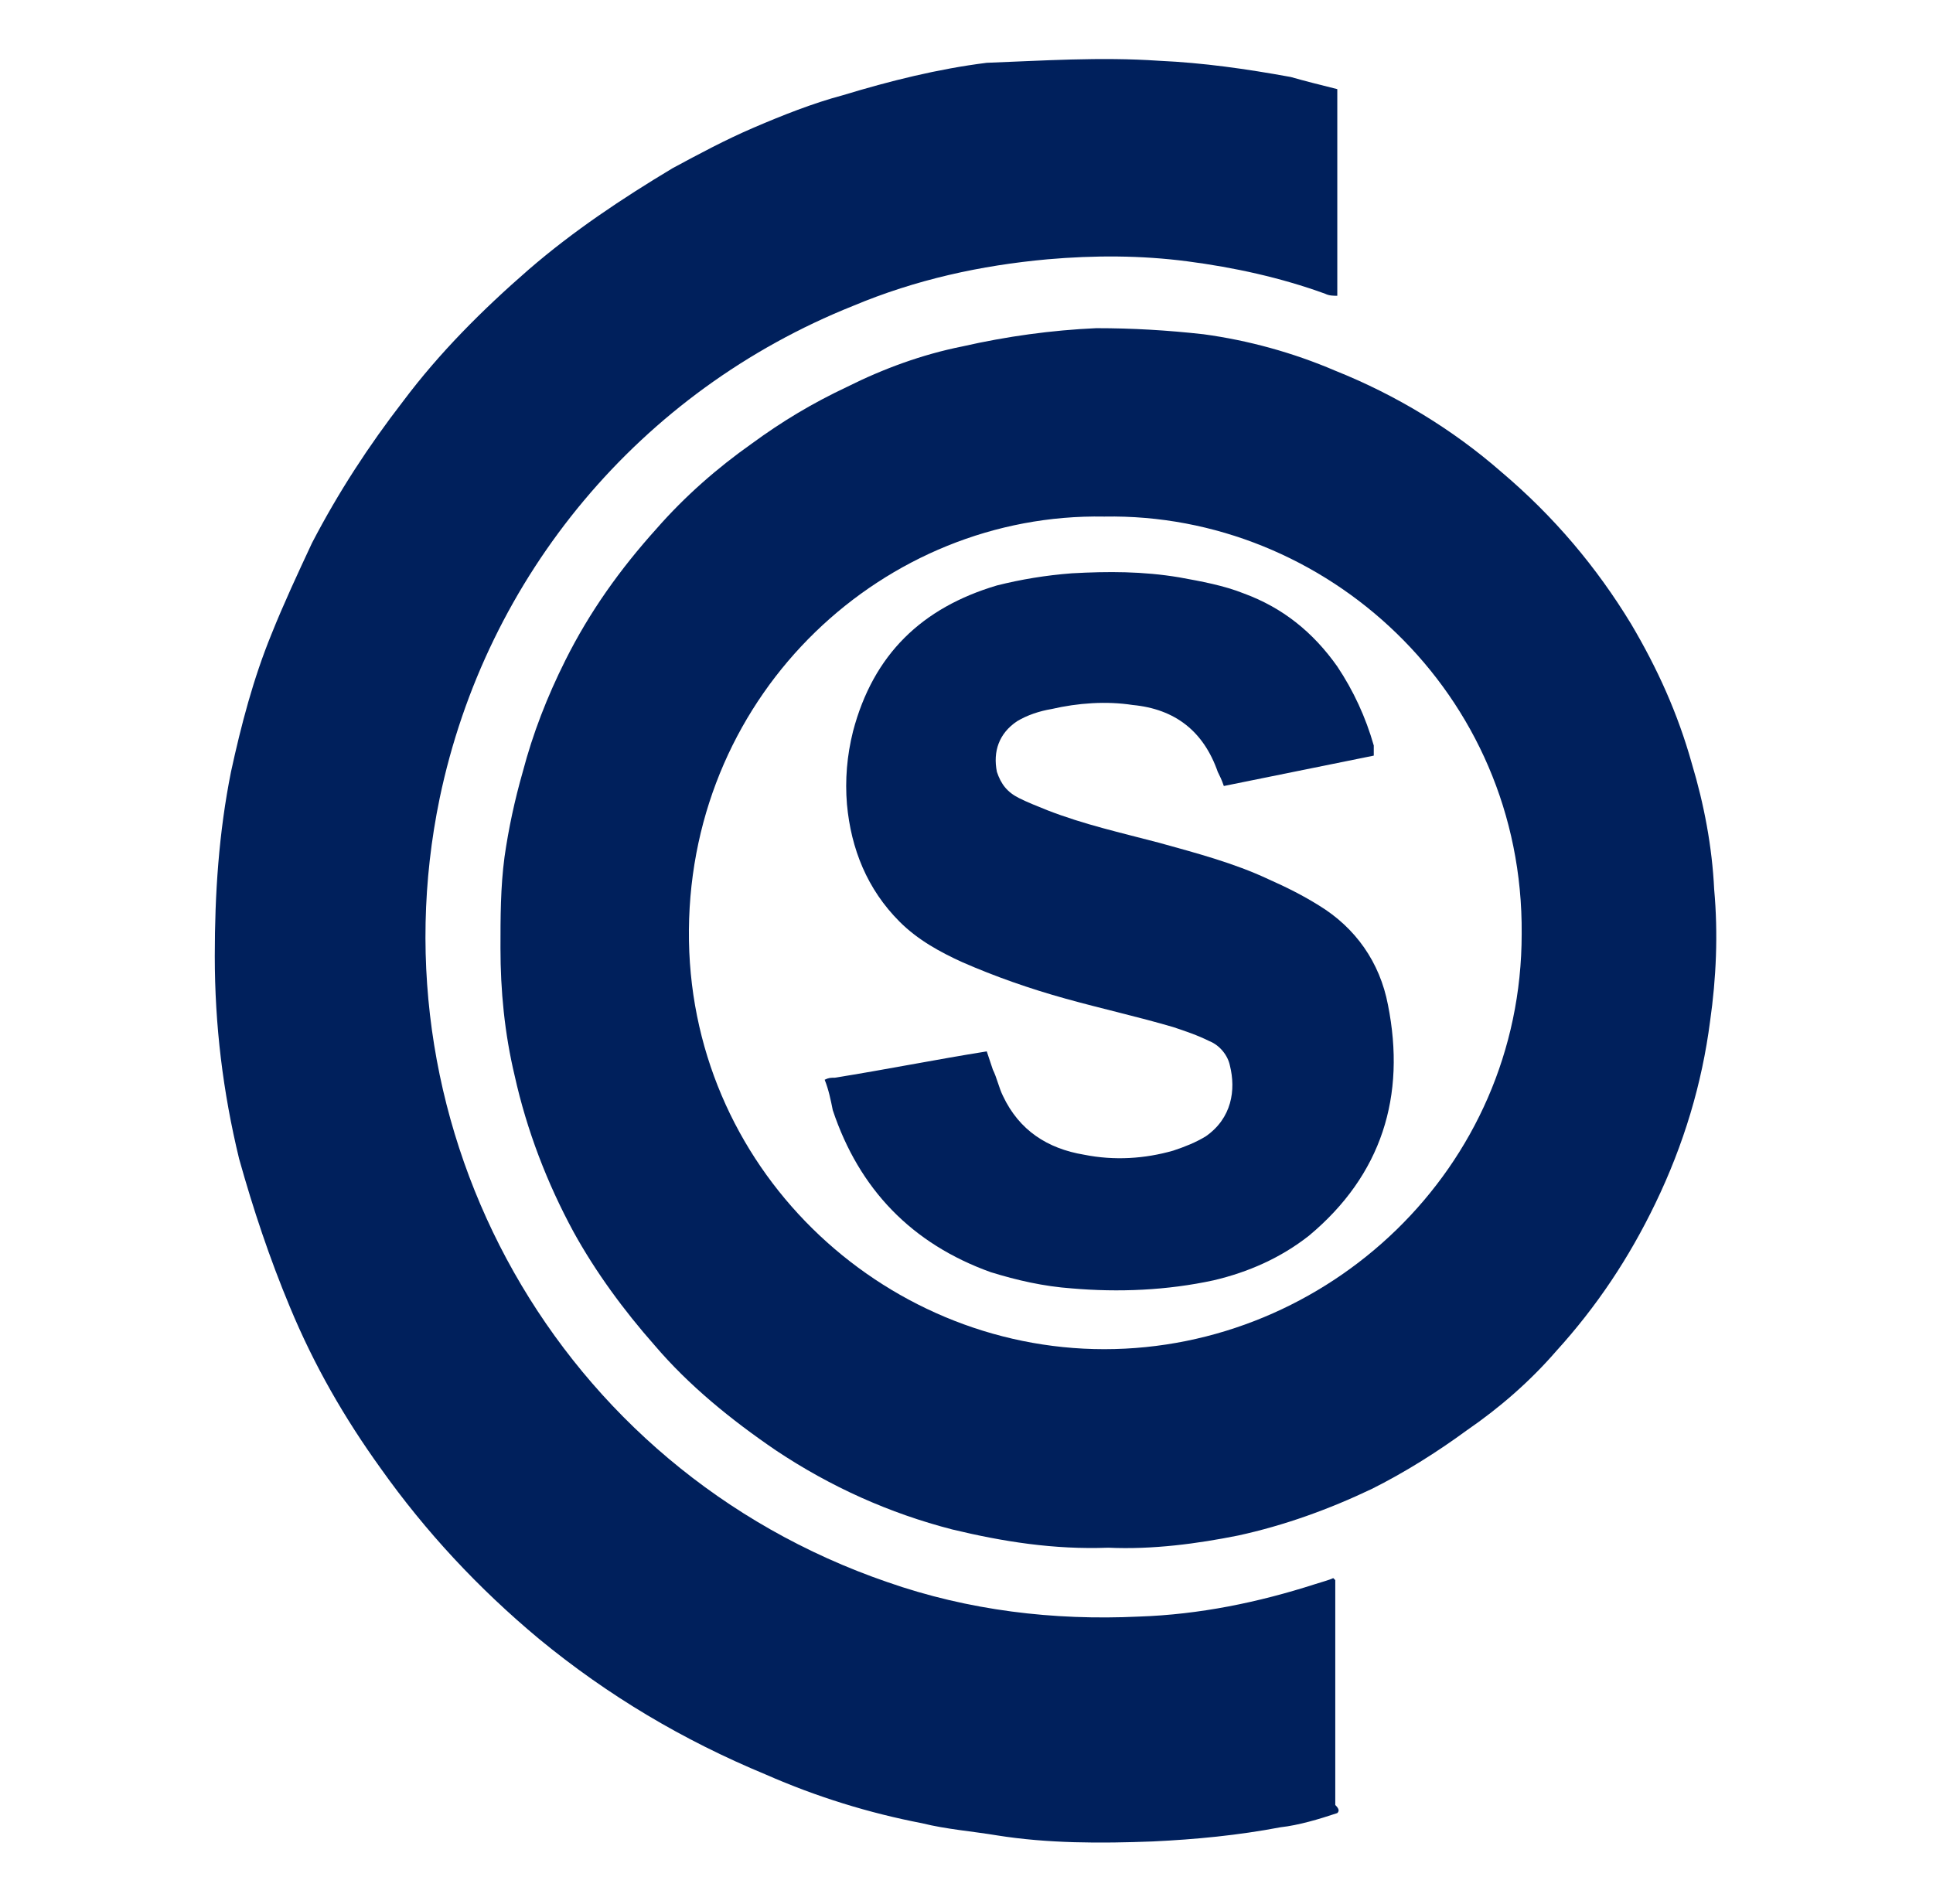 <?xml version="1.0" encoding="utf-8"?>
<!-- Generator: Adobe Illustrator 24.1.1, SVG Export Plug-In . SVG Version: 6.00 Build 0)  -->
<svg version="1.1" id="Logotipo_Ohgafas_2019" xmlns="http://www.w3.org/2000/svg" xmlns:xlink="http://www.w3.org/1999/xlink"
	 x="0px" y="0px" viewBox="0 0 95.4 94" style="enable-background:new 0 0 95.4 94;" xml:space="preserve">
<style type="text/css">
	.st0{fill-rule:evenodd;clip-rule:evenodd;fill:#00205C;}
</style>
<g id="Isotipo_2_">
	<path class="st0" d="M40.7,53.3c0.2-0.1,0.3-0.1,0.5-0.1c2.5-0.4,5-0.9,7.5-1.3c0.1,0.3,0.2,0.6,0.3,0.9c0.2,0.4,0.3,0.9,0.5,1.3
		c0.8,1.7,2.2,2.6,4,2.9c1.5,0.3,3,0.2,4.4-0.2c0.6-0.2,1.1-0.4,1.6-0.7c1.3-0.9,1.5-2.3,1.2-3.5c-0.1-0.5-0.5-1-1-1.2
		c-0.6-0.3-1.2-0.5-1.8-0.7c-1.7-0.5-3.5-0.9-5.3-1.4c-1.8-0.5-3.5-1.1-5.1-1.8c-1.1-0.5-2.2-1.1-3.1-2c-1.6-1.6-2.4-3.6-2.6-5.8
		c-0.1-1.2,0-2.4,0.3-3.6c1-3.8,3.4-6.1,7.1-7.2c1.2-0.3,2.4-0.5,3.7-0.6c1.8-0.1,3.5-0.1,5.3,0.2c1.1,0.2,2.2,0.4,3.2,0.8
		c1.9,0.7,3.4,1.9,4.6,3.6c0.8,1.2,1.4,2.5,1.8,3.9c0,0.1,0,0.3,0,0.5c-2.5,0.5-4.9,1-7.4,1.5c-0.1-0.3-0.2-0.5-0.3-0.7
		c-0.7-2-2.1-3.1-4.2-3.3c-1.3-0.2-2.7-0.1-4,0.2c-0.6,0.1-1.2,0.3-1.7,0.6c-0.9,0.6-1.2,1.5-1,2.5c0.2,0.6,0.5,1,1.1,1.3
		c0.4,0.2,0.9,0.4,1.4,0.6c1.8,0.7,3.6,1.1,5.5,1.6c1.8,0.5,3.7,1,5.4,1.8c0.9,0.4,1.7,0.8,2.5,1.3c1.8,1.1,3,2.8,3.4,4.9
		c0.9,4.5-0.3,8.4-3.9,11.4c-1.4,1.1-3,1.8-4.7,2.2c-2.3,0.5-4.7,0.6-7,0.4c-1.4-0.1-2.7-0.4-4-0.8c-3.9-1.4-6.5-4.1-7.8-8
		C41,54.3,40.9,53.8,40.7,53.3z"/>
	<path class="st0" d="M54.7,76.4c-2.7,0.1-5.2-0.3-7.7-0.9c-3.1-0.8-6-2.1-8.7-3.9c-2.2-1.5-4.3-3.2-6-5.2c-1.5-1.7-2.9-3.6-4-5.6
		c-1.3-2.4-2.3-5-2.9-7.7c-0.5-2.1-0.7-4.2-0.7-6.3c0-1.5,0-3,0.2-4.5c0.2-1.4,0.5-2.8,0.9-4.2c0.5-1.9,1.2-3.7,2.1-5.5
		c1.2-2.4,2.7-4.5,4.5-6.5c1.4-1.6,3-3,4.7-4.2c1.5-1.1,3-2,4.7-2.8c1.8-0.9,3.7-1.6,5.7-2c2.2-0.5,4.4-0.8,6.6-0.9
		c1.8,0,3.5,0.1,5.3,0.3c2.2,0.3,4.4,0.9,6.5,1.8c3,1.2,5.8,2.9,8.2,5c2.6,2.2,4.7,4.7,6.4,7.5c1.3,2.2,2.3,4.4,3,6.9
		c0.6,2,1,4.1,1.1,6.2c0.2,2.2,0.1,4.4-0.2,6.5c-0.4,3.1-1.3,6.1-2.7,9c-1.3,2.7-2.9,5.1-4.9,7.3c-1.3,1.5-2.8,2.8-4.4,3.9
		c-1.5,1.1-3.1,2.1-4.7,2.9c-2.1,1-4.3,1.8-6.6,2.3C59.1,76.2,56.9,76.5,54.7,76.4z M54.5,25.5C43.7,25.3,34.1,34.1,34,45.9
		c-0.1,11.7,9.5,20.7,20.5,20.7c11,0,20.6-8.9,20.6-20.5C75.2,34.2,65.4,25.3,54.5,25.5z"/>
	<path class="st0" d="M66,89.5c-0.9,0.3-1.9,0.6-2.8,0.7c-2.1,0.4-4.2,0.6-6.3,0.7c-2.6,0.1-5.2,0.1-7.7-0.3
		c-1.2-0.2-2.5-0.3-3.7-0.6c-2.6-0.5-5.2-1.3-7.7-2.4c-4.1-1.7-7.8-3.9-11.2-6.7c-3-2.5-5.6-5.3-7.8-8.4c-1.8-2.5-3.3-5.1-4.5-8
		c-1-2.4-1.8-4.8-2.5-7.3c-0.8-3.3-1.2-6.6-1.2-10c0-3.1,0.2-6.1,0.8-9.1c0.5-2.3,1.1-4.6,2-6.8c0.6-1.5,1.3-3,2-4.5
		c1.3-2.5,2.8-4.8,4.5-7c1.8-2.4,3.9-4.5,6.2-6.5c2.2-1.9,4.6-3.5,7.1-5c1.3-0.7,2.6-1.4,4-2c1.4-0.6,2.9-1.2,4.4-1.6
		c2.3-0.7,4.7-1.3,7.1-1.6C51.4,3,54.3,2.8,57.2,3c2.2,0.1,4.3,0.4,6.5,0.8C64.4,4,65.2,4.2,66,4.4c0,3.4,0,6.8,0,10.2
		c-0.2,0-0.4,0-0.6-0.1c-2.2-0.8-4.5-1.3-6.8-1.6c-2.3-0.3-4.6-0.3-6.9-0.1c-3.3,0.3-6.5,1-9.6,2.3c-10.5,4.2-18.1,13.3-20.4,24.3
		c-3.4,16.4,5.8,33.1,22.1,38.7c4,1.4,8.2,1.9,12.4,1.7c3-0.1,5.9-0.7,8.7-1.6c0.3-0.1,0.7-0.2,0.9-0.3c0.1,0.1,0.1,0.1,0.1,0.1
		c0,0,0,0.1,0,0.1c0,3.7,0,7.3,0,11C66.1,89.3,66.1,89.4,66,89.5z"/>
</g>
</svg>
